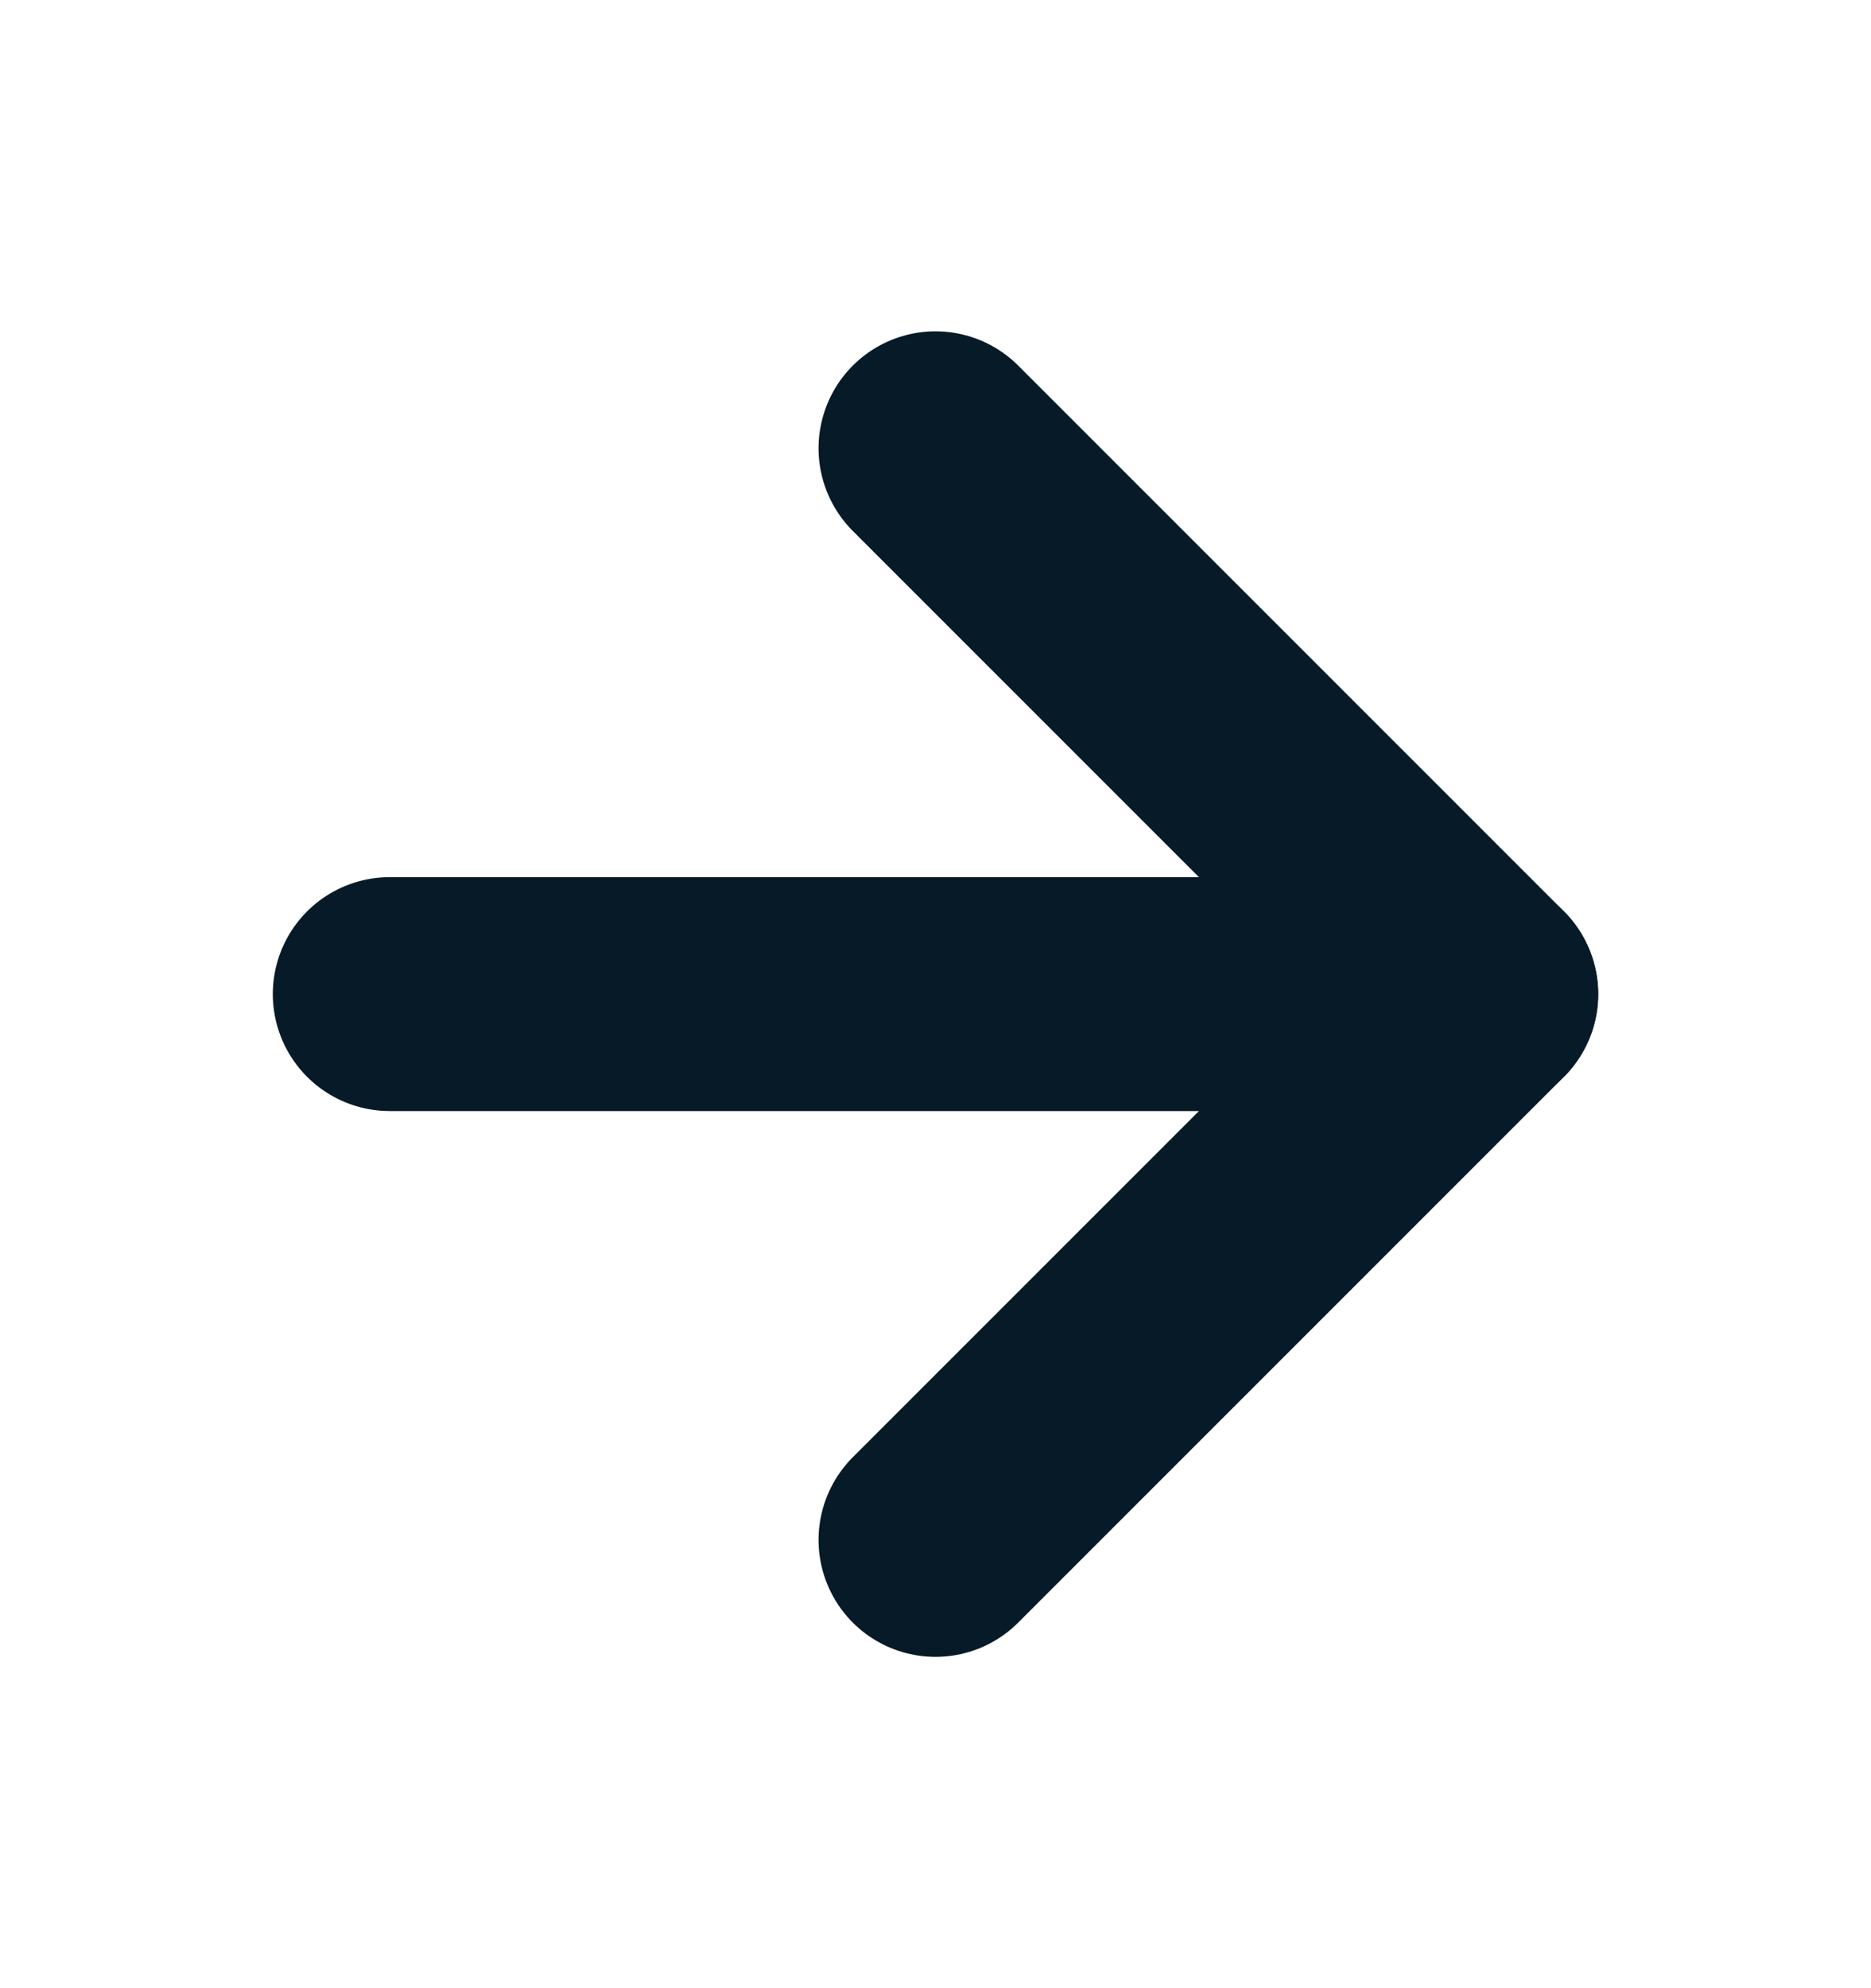 <svg width="16" height="17" viewBox="0 0 16 17" fill="none" xmlns="http://www.w3.org/2000/svg">
<path d="M3.333 8.5H12.667" stroke="#061A28" stroke-width="2" stroke-linecap="round" stroke-linejoin="round"/>
<path d="M8 3.833L12.667 8.5L8 13.167" stroke="#061A28" stroke-width="2" stroke-linecap="round" stroke-linejoin="round"/>
</svg>
